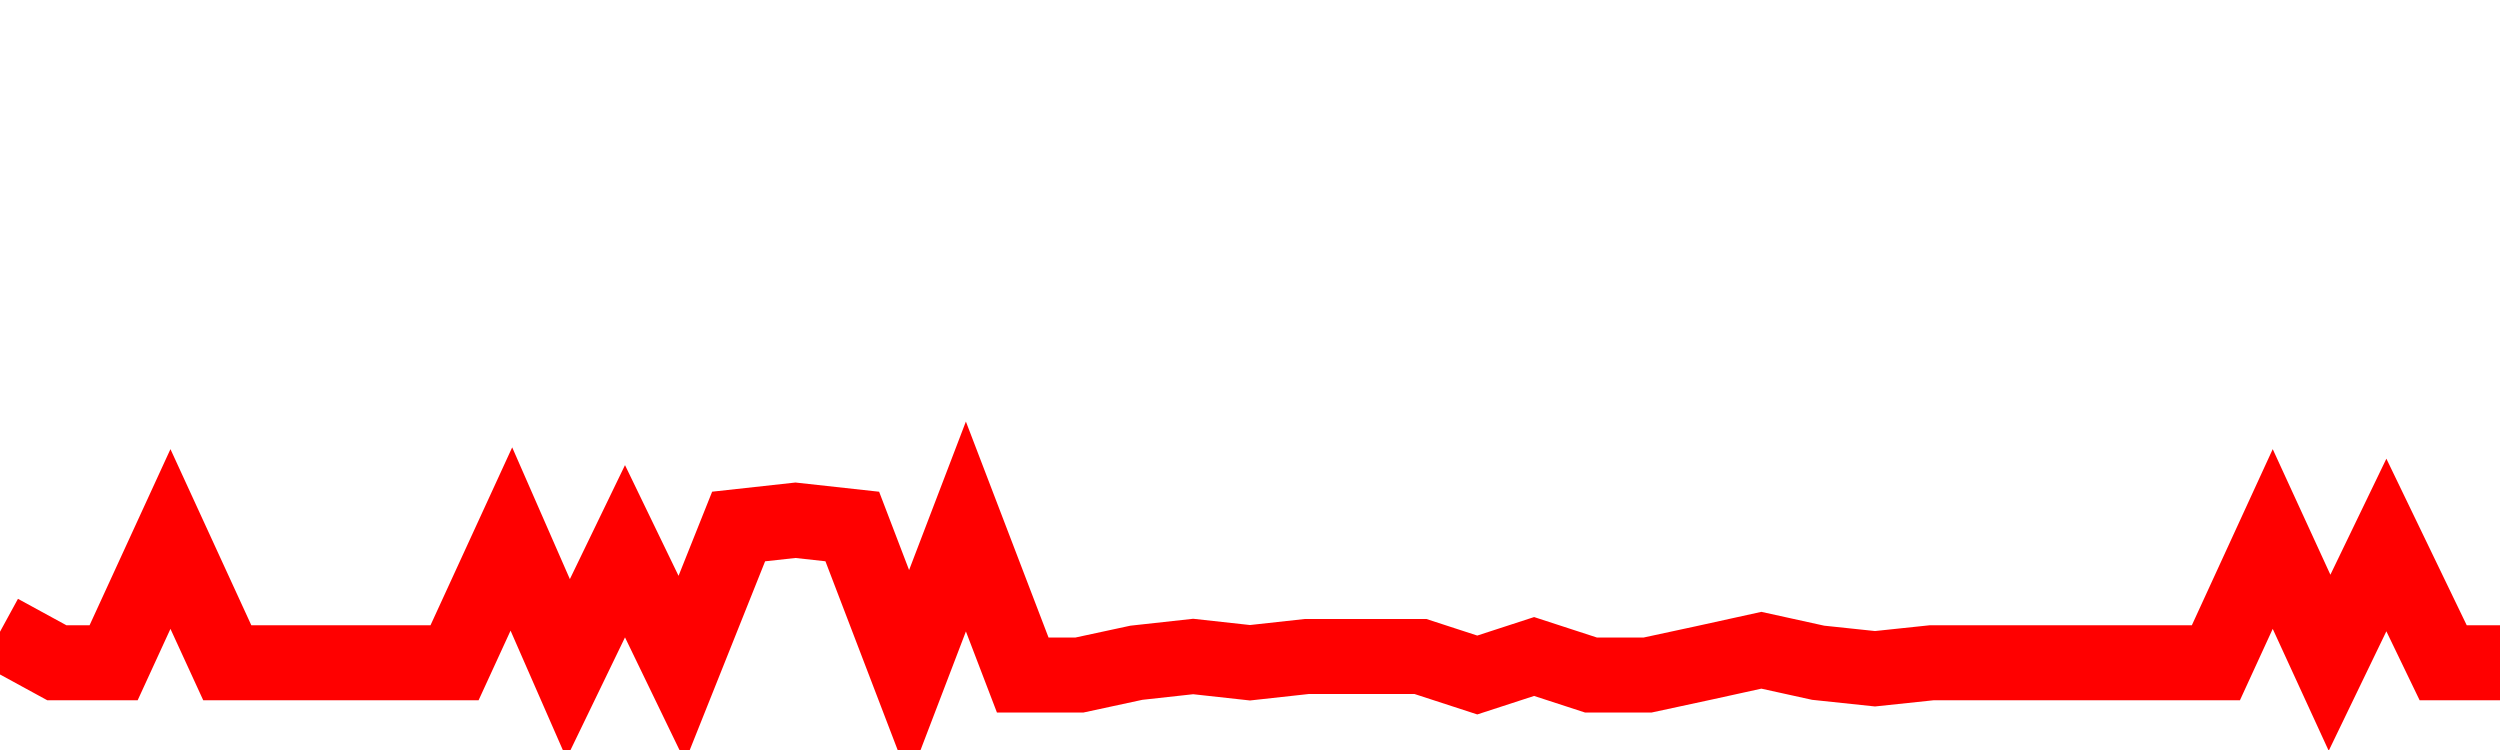 <svg xmlns="http://www.w3.org/2000/svg" xmlns:xlink="http://www.w3.org/1999/xlink" viewBox="0 0 100 30" class="ranking"><path  class="rline" d="M 0 25.27 L 0 25.27 L 2.273 26.51 L 4.545 26.51 L 6.818 21.56 L 9.091 26.51 L 11.364 26.51 L 13.636 26.51 L 15.909 26.51 L 18.182 26.51 L 20.455 21.56 L 22.727 26.75 L 25 22.05 L 27.273 26.75 L 29.545 21.06 L 31.818 20.81 L 34.091 21.06 L 36.364 27 L 38.636 21.06 L 40.909 27 L 43.182 27 L 45.455 26.51 L 47.727 26.26 L 50 26.51 L 52.273 26.26 L 54.545 26.26 L 56.818 26.26 L 59.091 27 L 61.364 26.26 L 63.636 27 L 65.909 27 L 68.182 26.51 L 70.455 26.01 L 72.727 26.51 L 75 26.75 L 77.273 26.51 L 79.545 26.51 L 81.818 26.51 L 84.091 26.51 L 86.364 26.51 L 88.636 26.51 L 90.909 21.56 L 93.182 26.51 L 95.455 21.8 L 97.727 26.51 L 100 26.51" fill="none" stroke-width="3" stroke="red"></path></svg>
